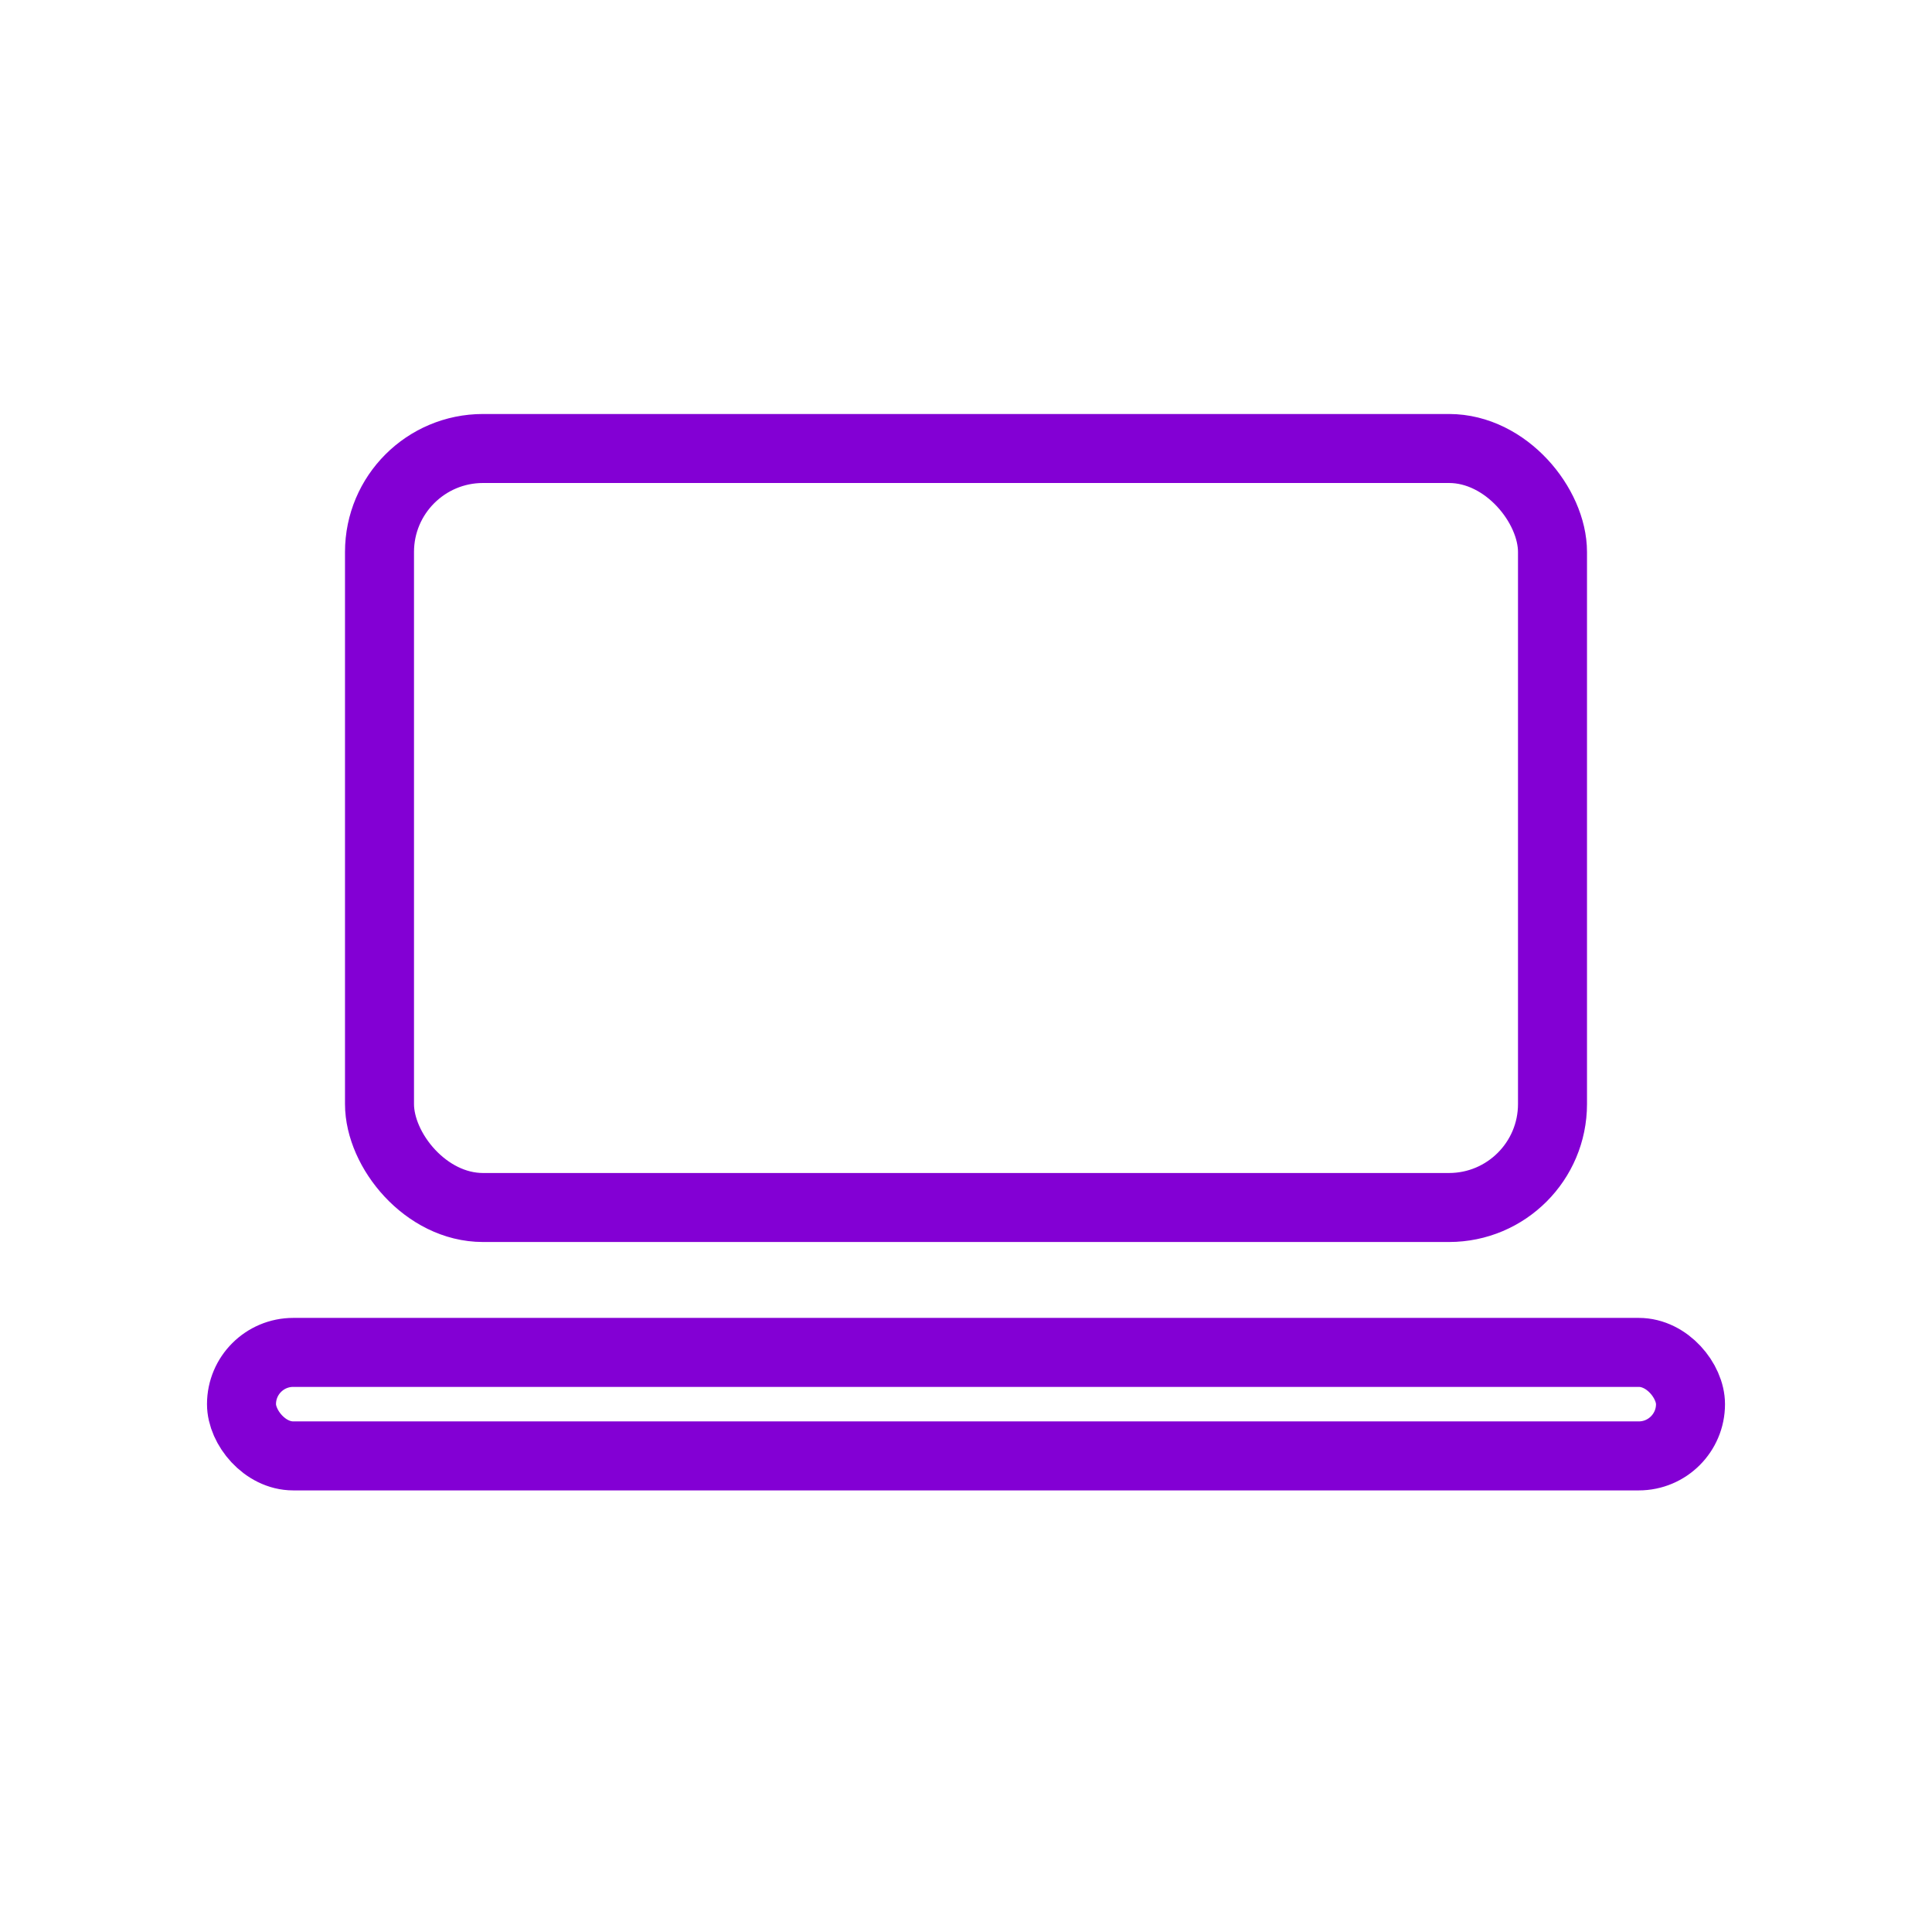 <?xml version="1.0" encoding="UTF-8"?>
<svg xmlns="http://www.w3.org/2000/svg" width="56" height="56" viewBox="0 0 56 56" fill="none">
  <rect x="7" y="39.2" width="42" height="3" rx="1.5" stroke="#8300D4" stroke-width="2"></rect>
  <rect x="11" y="13" width="34" height="22" rx="3" stroke="#8300D4" stroke-width="2"></rect>
</svg>

